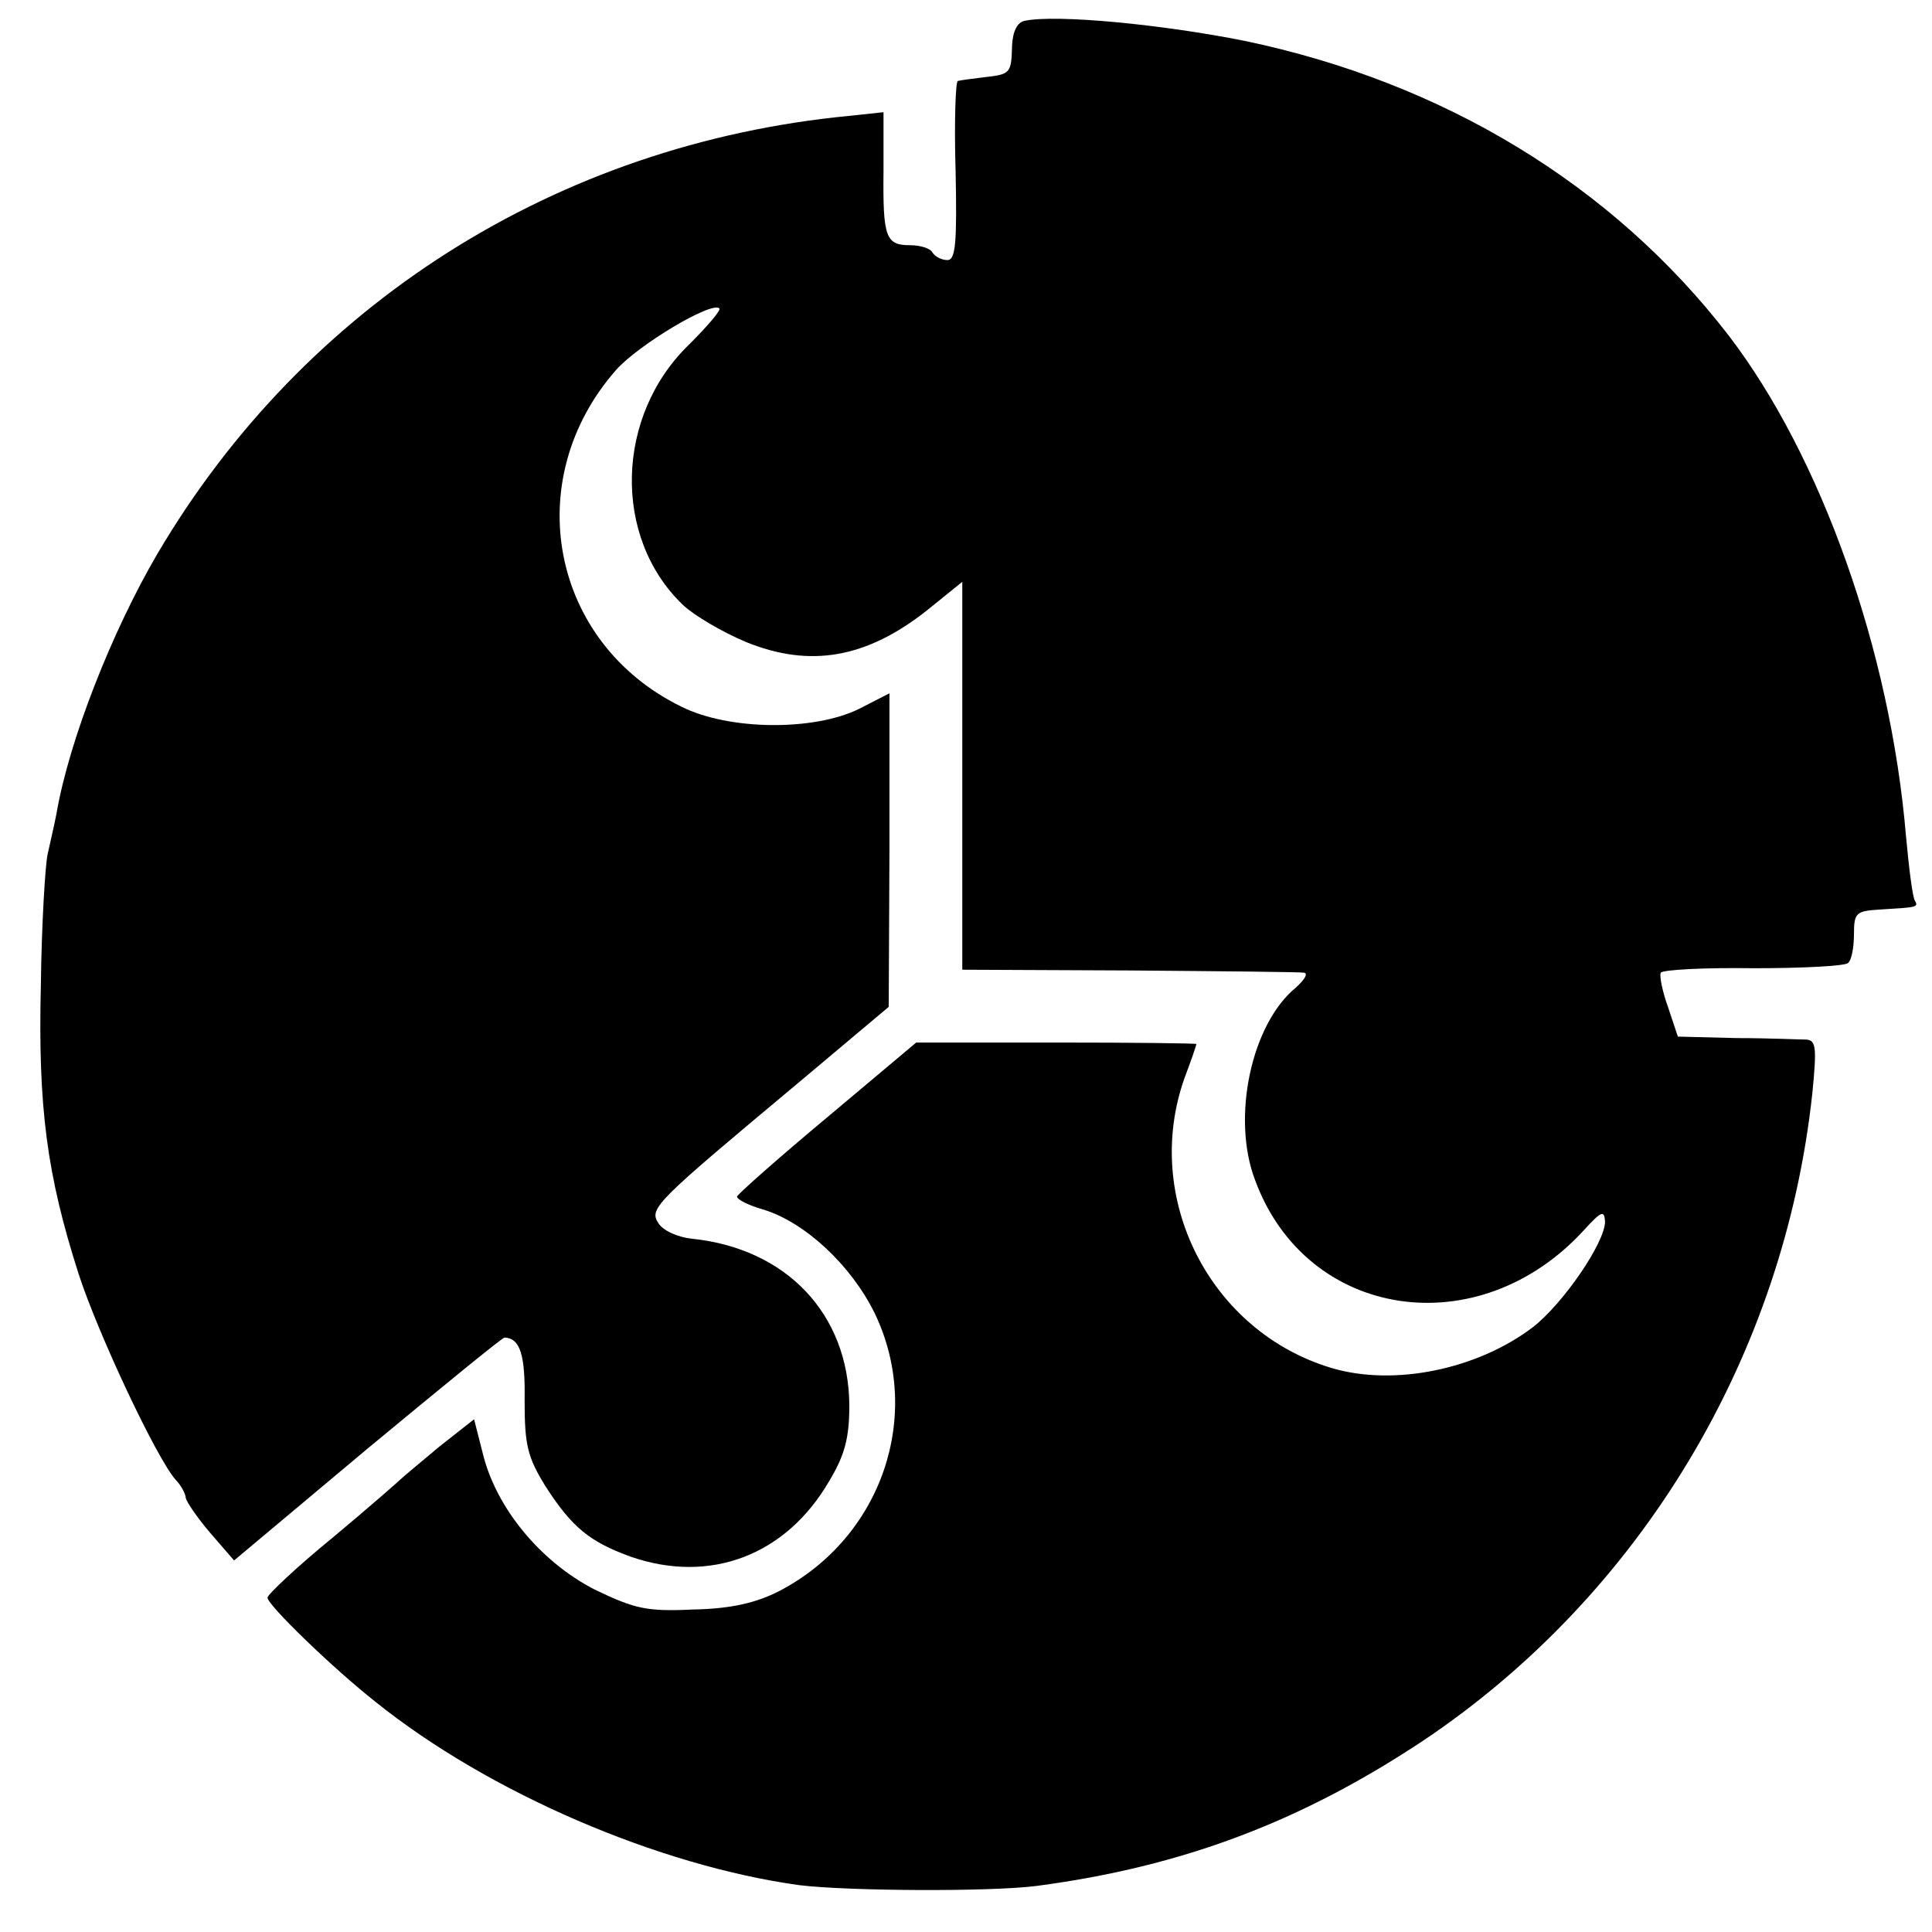 <?xml version="1.0" standalone="no"?>
<!DOCTYPE svg PUBLIC "-//W3C//DTD SVG 20010904//EN"
 "http://www.w3.org/TR/2001/REC-SVG-20010904/DTD/svg10.dtd">
<svg version="1.0" xmlns="http://www.w3.org/2000/svg"
 width="260pt" height="260pt" viewBox="0 0 260 260"
 preserveAspectRatio="xMidYMid meet">
<g transform="translate(0,260) scale(0.1,-0.1)"
fill="#000000" stroke="none">
<path d="M1379 2572 c-10 -2 -16 -14 -17 -33 -1 -38 -2 -39 -38 -43 -16 -2
-32 -4 -35 -5 -3 0 -5 -55 -3 -121 2 -97 0 -120 -11 -120 -8 0 -17 5 -20 10
-3 6 -17 10 -30 10 -33 0 -37 10 -36 100 l0 79 -47 -5 c-392 -38 -732 -253
-930 -589 -61 -104 -119 -251 -136 -350 -3 -16 -9 -41 -12 -55 -3 -14 -8 -92
-9 -175 -4 -165 8 -256 51 -390 26 -80 104 -246 130 -276 8 -8 14 -20 14 -25
1 -5 15 -26 33 -47 l32 -37 179 150 c99 82 182 150 185 150 21 -1 28 -23 27
-85 0 -60 4 -76 28 -115 36 -56 60 -75 115 -95 107 -37 209 2 267 102 21 35
27 58 27 102 -1 123 -85 211 -212 224 -19 2 -39 11 -45 21 -13 20 -4 28 191
191 l119 100 1 211 0 211 -41 -21 c-61 -30 -175 -29 -239 3 -176 86 -218 305
-88 453 30 34 129 93 139 83 3 -2 -16 -24 -40 -48 -100 -96 -104 -260 -9 -351
16 -15 54 -37 85 -50 86 -35 162 -22 244 43 l47 38 0 -261 0 -261 225 -1 c124
-1 230 -2 235 -3 6 -1 0 -10 -11 -20 -60 -49 -87 -175 -55 -259 69 -188 301
-223 443 -67 23 25 27 27 28 11 0 -28 -56 -110 -97 -142 -75 -57 -187 -80
-271 -55 -164 49 -255 229 -198 390 9 24 16 44 16 46 0 1 -85 2 -189 2 l-188
0 -119 -100 c-66 -55 -120 -103 -122 -107 -1 -4 15 -12 36 -18 55 -17 117 -74
149 -139 66 -137 10 -302 -128 -374 -31 -16 -65 -24 -116 -25 -63 -3 -79 1
-133 27 -72 37 -132 109 -150 182 l-12 47 -47 -37 c-25 -21 -48 -40 -51 -43
-3 -3 -44 -39 -92 -79 -49 -40 -88 -77 -88 -81 0 -10 88 -95 145 -140 153
-123 382 -221 571 -247 66 -8 257 -9 319 -1 197 26 357 87 521 196 292 196
485 517 523 871 6 61 5 71 -8 72 -9 0 -51 2 -94 2 l-79 2 -13 39 c-8 22 -12
43 -10 47 3 4 59 7 125 6 66 0 123 3 127 7 5 4 8 22 8 39 0 29 3 31 35 33 50
3 52 3 47 12 -3 4 -8 43 -12 87 -21 249 -114 511 -239 674 -156 202 -383 340
-651 396 -110 22 -253 36 -296 27z"/>
</g>
</svg>
